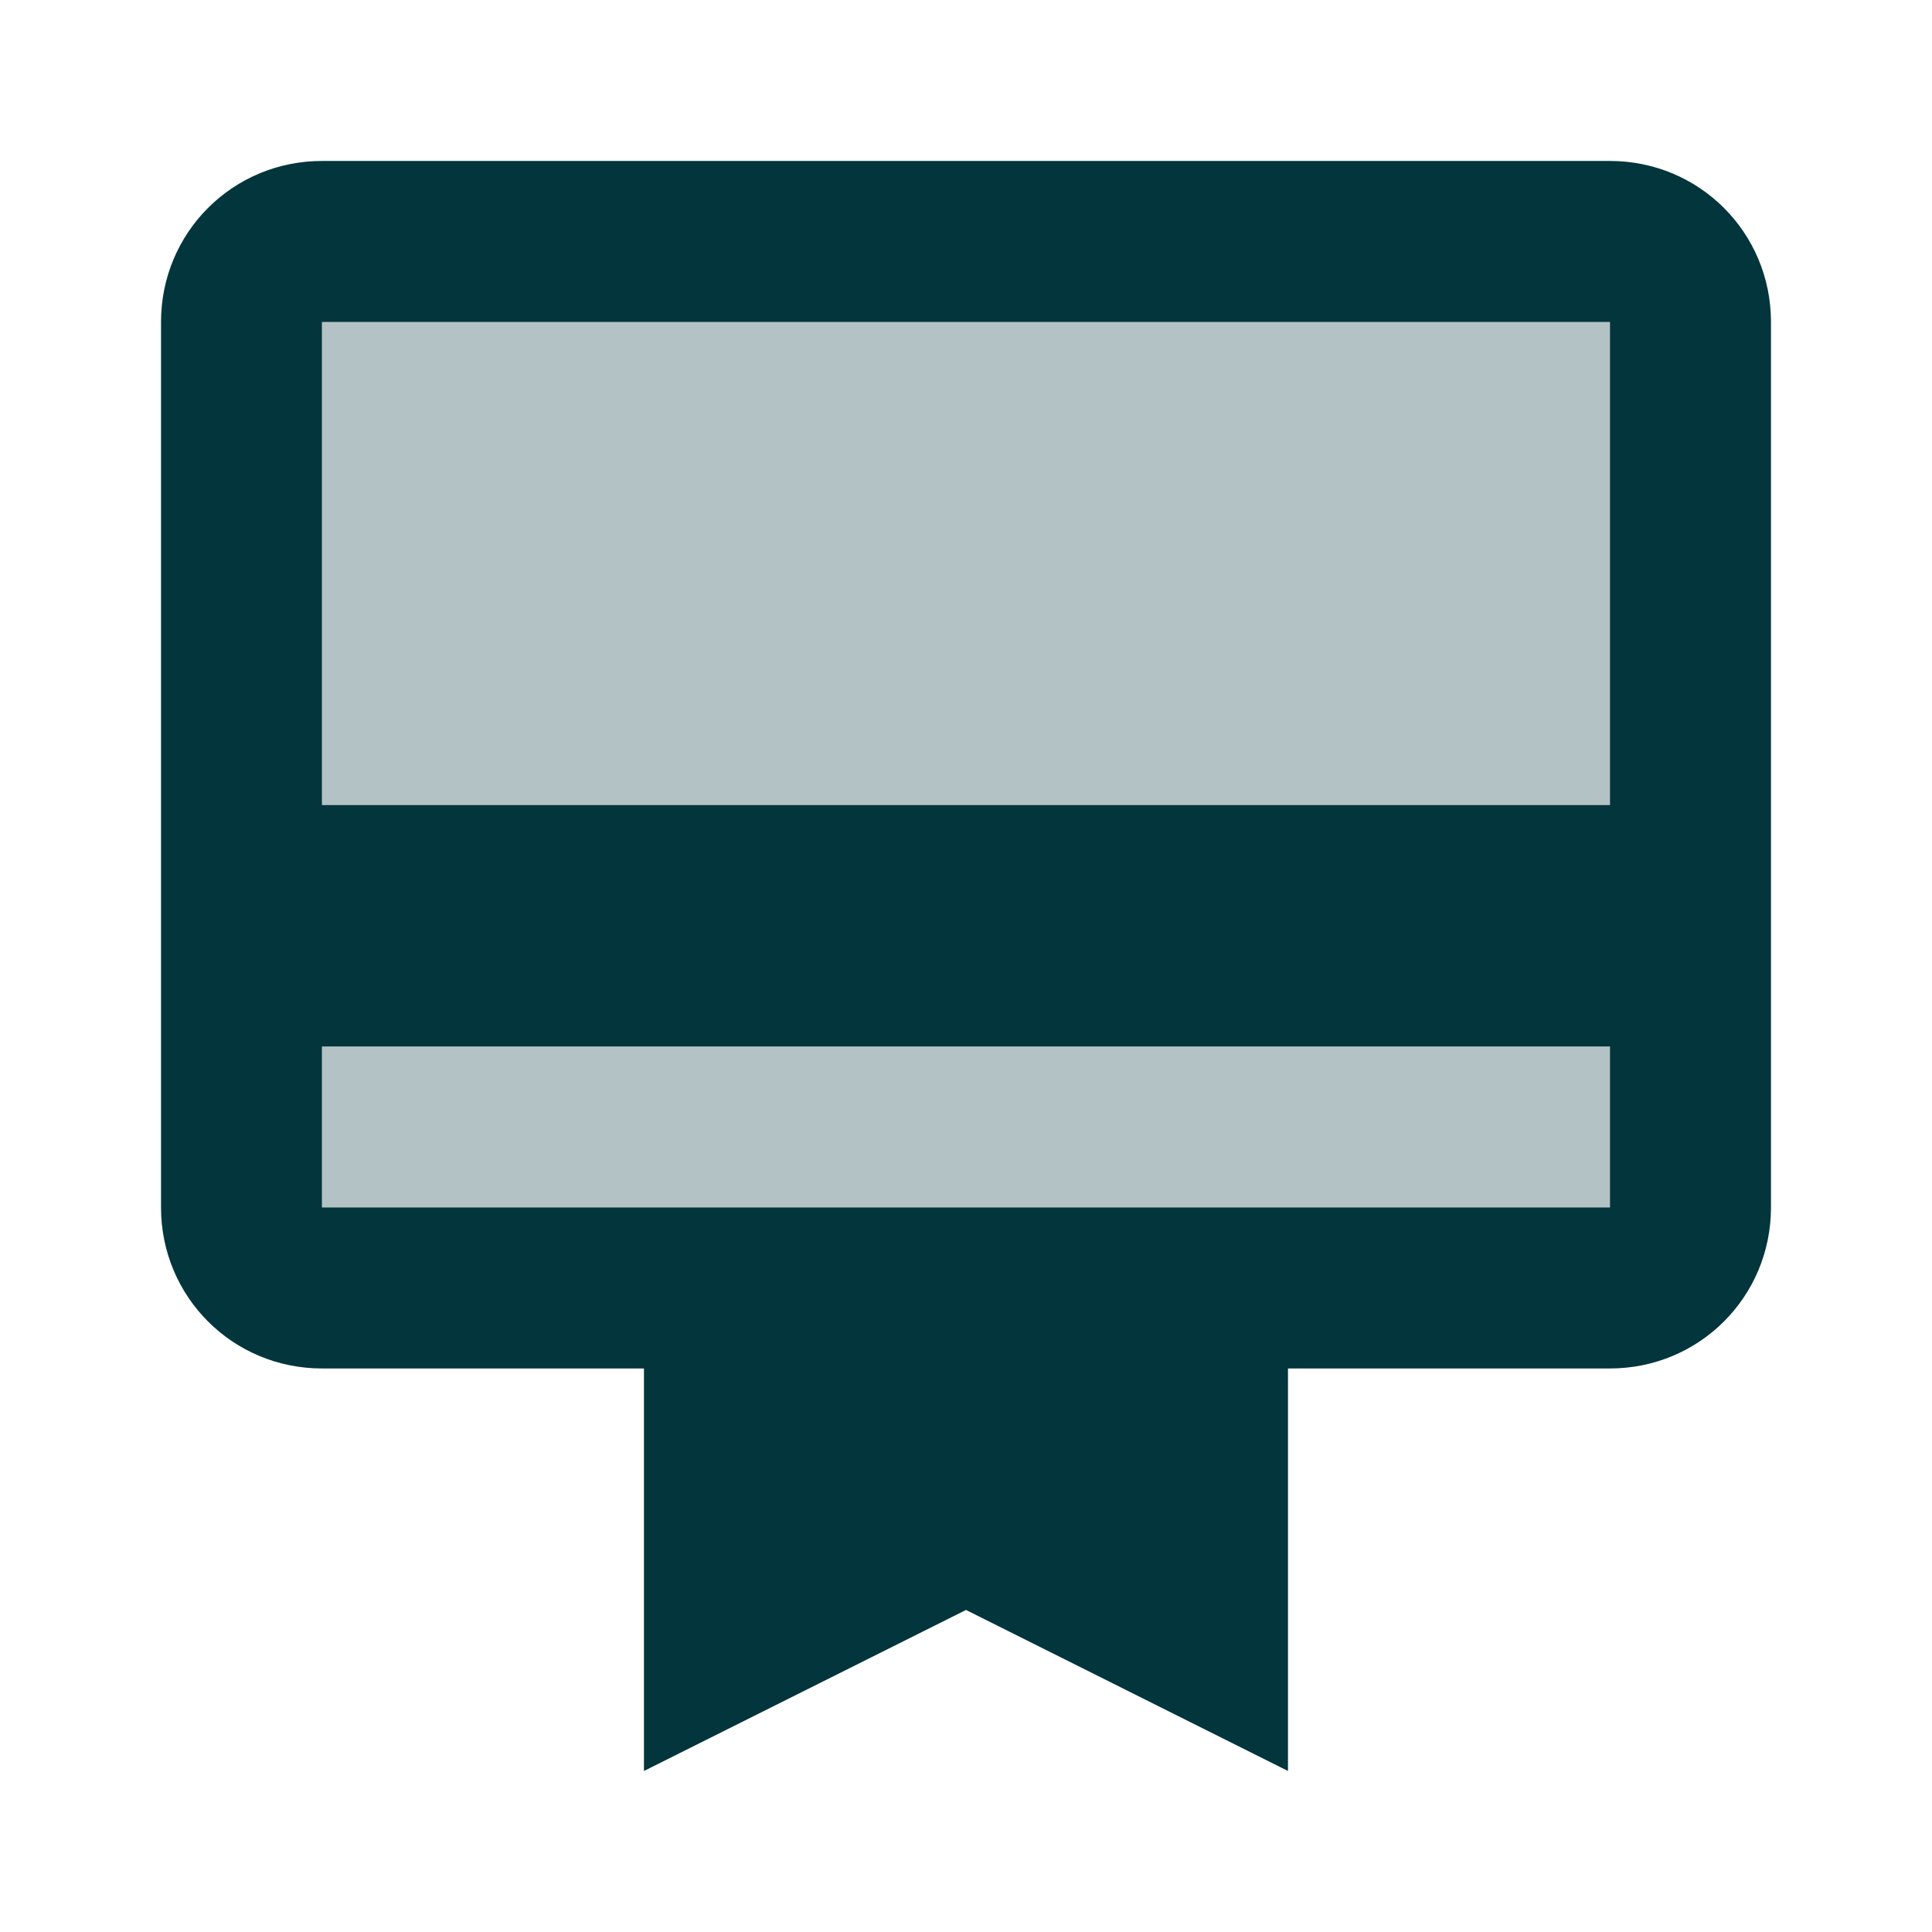 <svg width="32" height="32" viewBox="0 0 32 32" fill="none" xmlns="http://www.w3.org/2000/svg">
<path opacity="0.3" d="M5.333 5.332H26.667V13.332H5.333V5.332ZM5.333 17.332H26.667V19.999H5.333V17.332Z" fill="#02353C"/>
<path d="M26.666 2.666H5.333C3.853 2.666 2.667 3.853 2.667 5.333V19.999C2.667 21.479 3.853 22.666 5.333 22.666H10.666V29.333L16 26.666L21.333 29.333V22.666H26.666C28.146 22.666 29.333 21.479 29.333 19.999V5.333C29.333 3.853 28.146 2.666 26.666 2.666ZM26.666 19.999H5.333V17.333H26.666V19.999ZM26.666 13.333H5.333V5.333H26.666V13.333Z" fill="#02353C"/>
</svg>
